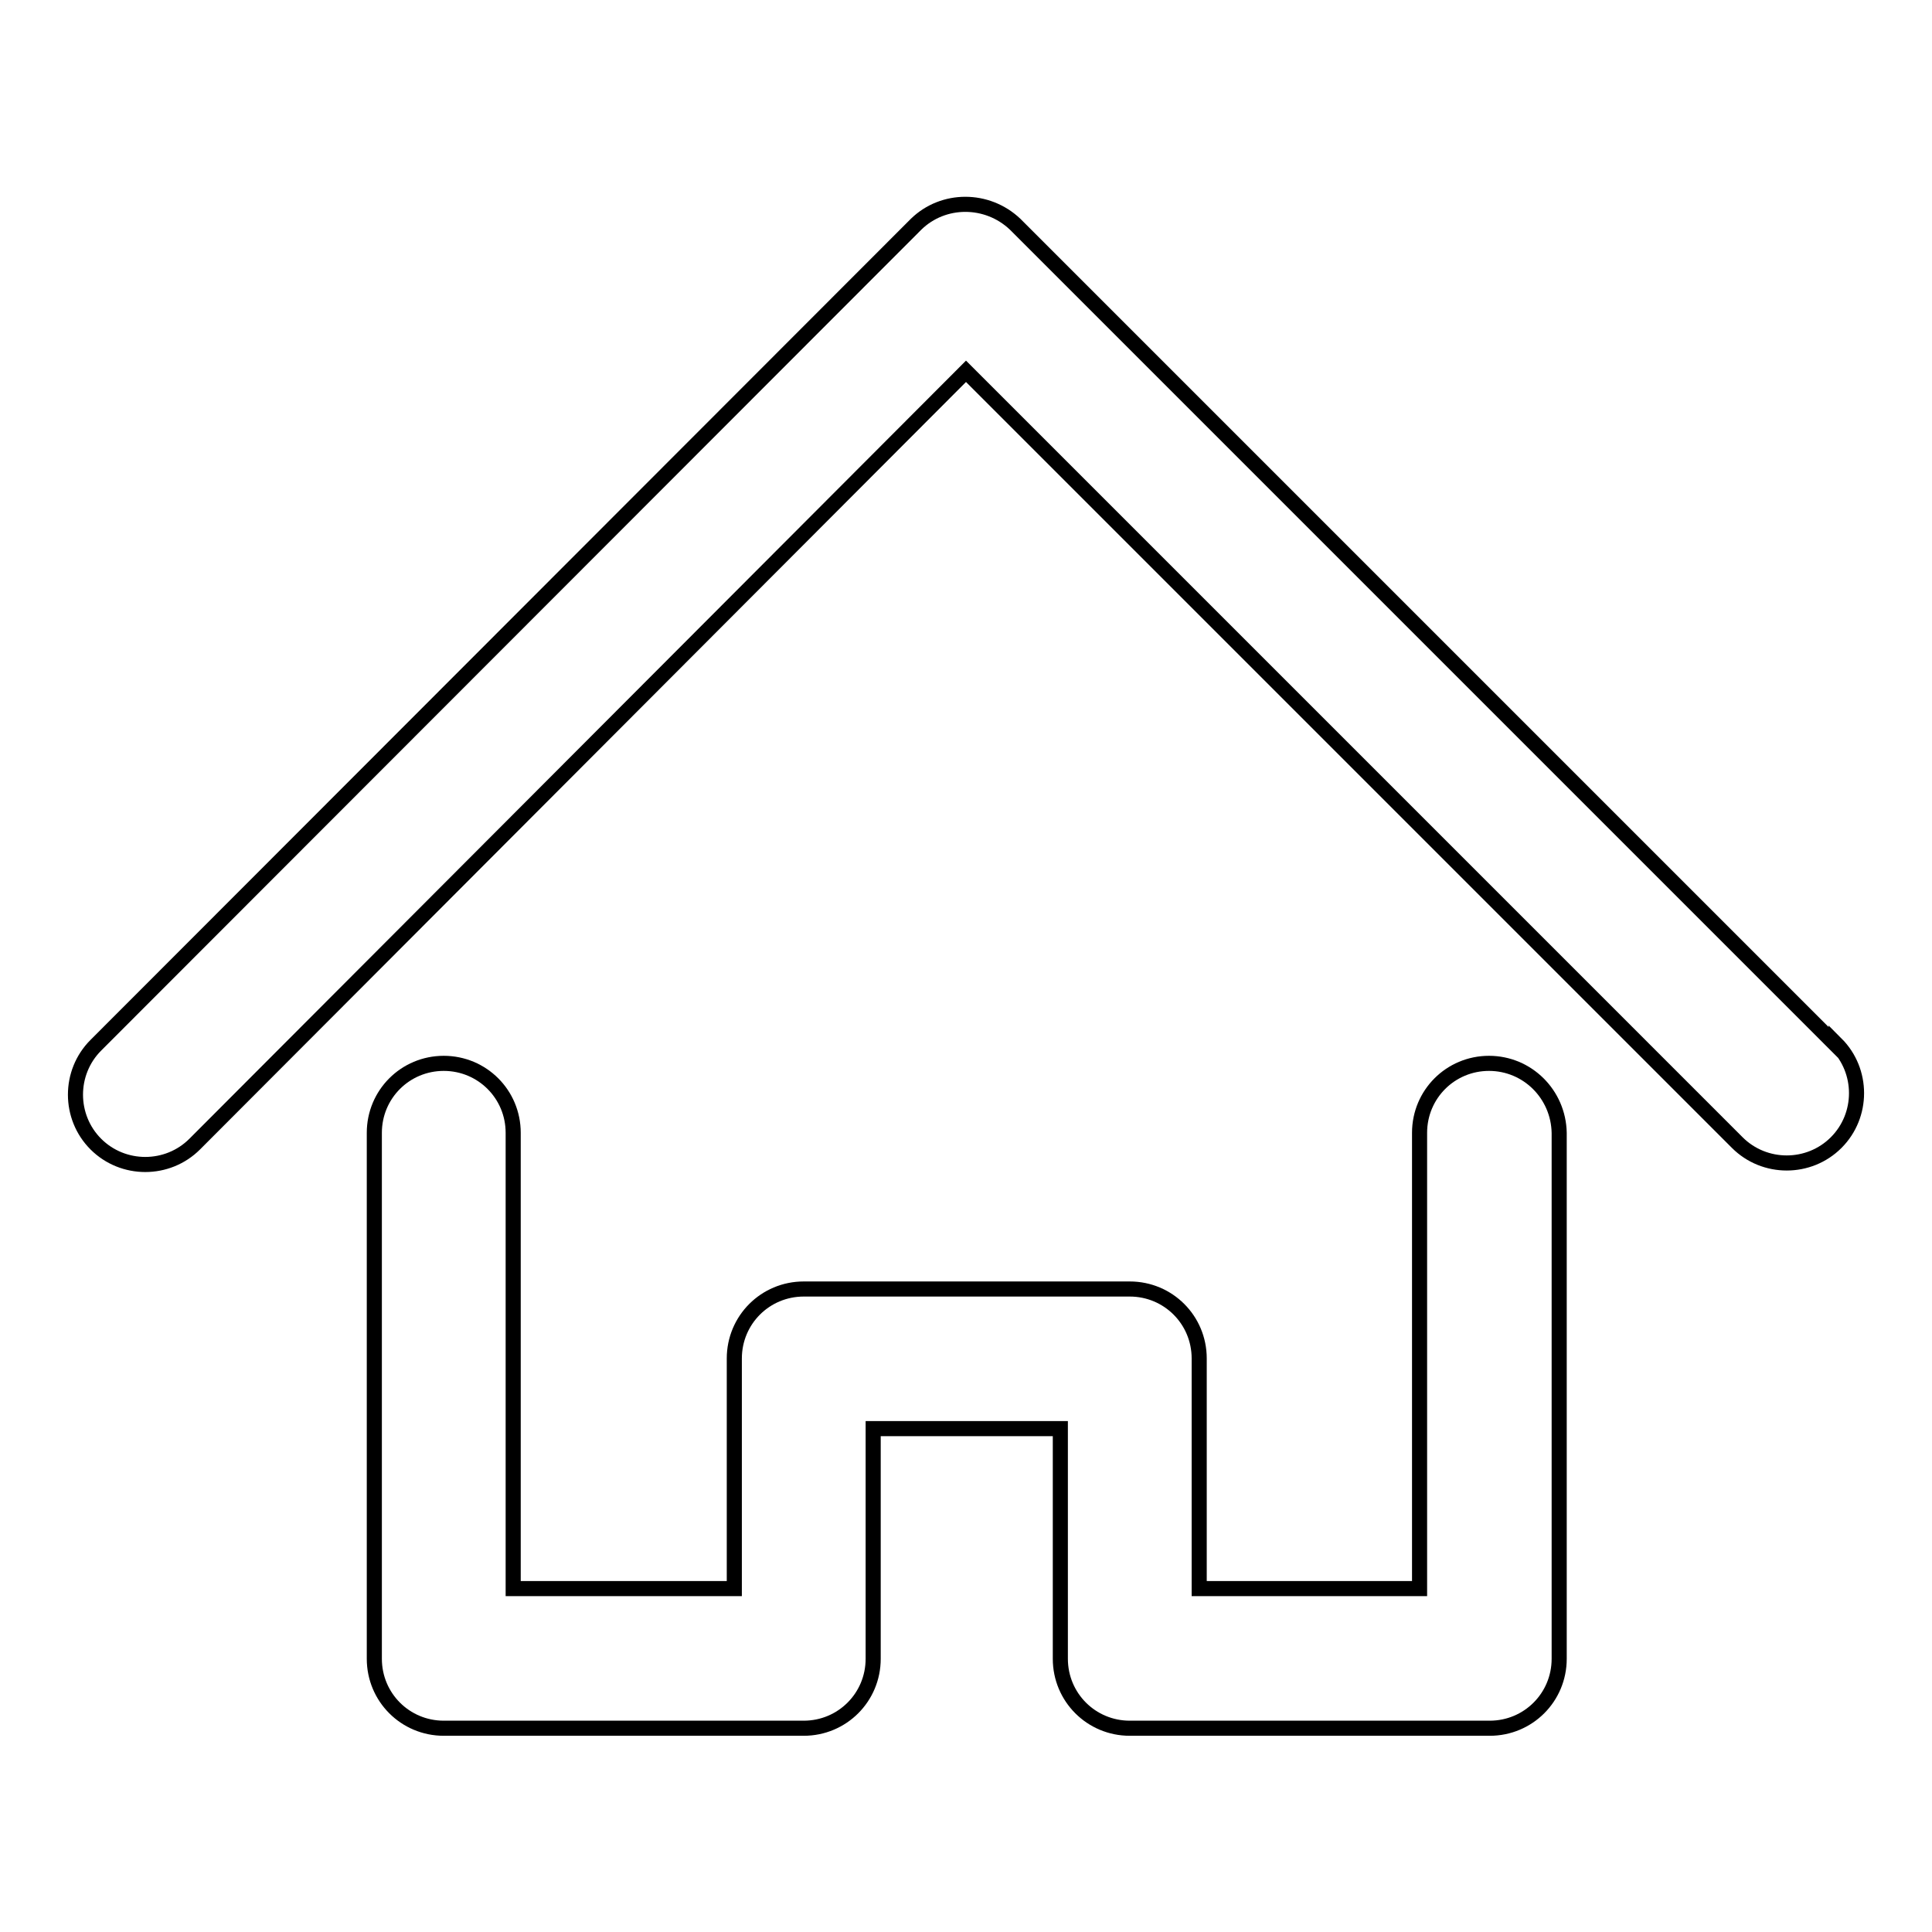 <?xml version="1.0" encoding="utf-8"?>
<!-- Svg Vector Icons : http://www.onlinewebfonts.com/icon -->
<!DOCTYPE svg PUBLIC "-//W3C//DTD SVG 1.1//EN" "http://www.w3.org/Graphics/SVG/1.1/DTD/svg11.dtd">
<svg version="1.1" xmlns="http://www.w3.org/2000/svg" xmlns:xlink="http://www.w3.org/1999/xlink" x="0px" y="0px" viewBox="0 0 256 256" enable-background="new 0 0 256 256" xml:space="preserve">
<g> <path stroke-width="2" fill-opacity="0" stroke="#000000"  d="M243.3,138.5L134.5,29.7c-3.7-3.5-9.5-3.5-13.1,0L12.7,138.5c-3.6,3.6-3.6,9.5,0,13.1 c3.6,3.6,9.5,3.6,13.1,0L128,49.2l102.2,102.2c3.6,3.6,9.5,3.6,13.1,0c3.6-3.6,3.6-9.5,0-13.1V138.5z"/> <path stroke-width="2" fill-opacity="0" stroke="#000000"  d="M197.3,140.9c-5.1,0-9.2,4.1-9.2,9.2v60.4h-29.2V180c0-5.1-4.1-9.2-9.2-9.2h-43.2c-5.1,0-9.2,4.1-9.2,9.2 v30.5H68v-60.4c0-5.1-4.1-9.2-9.2-9.2s-9.2,4.1-9.2,9.2v69.7c0,5.1,4.1,9.2,9.2,9.2h47.7c5.1,0,9.2-4.1,9.2-9.2v-30.5h24.8v30.5 c0,5.1,4.1,9.2,9.2,9.2h47.7c5.1,0,9.2-4.1,9.2-9.2v-69.7C206.5,145,202.4,140.9,197.3,140.9z"/></g>
</svg>